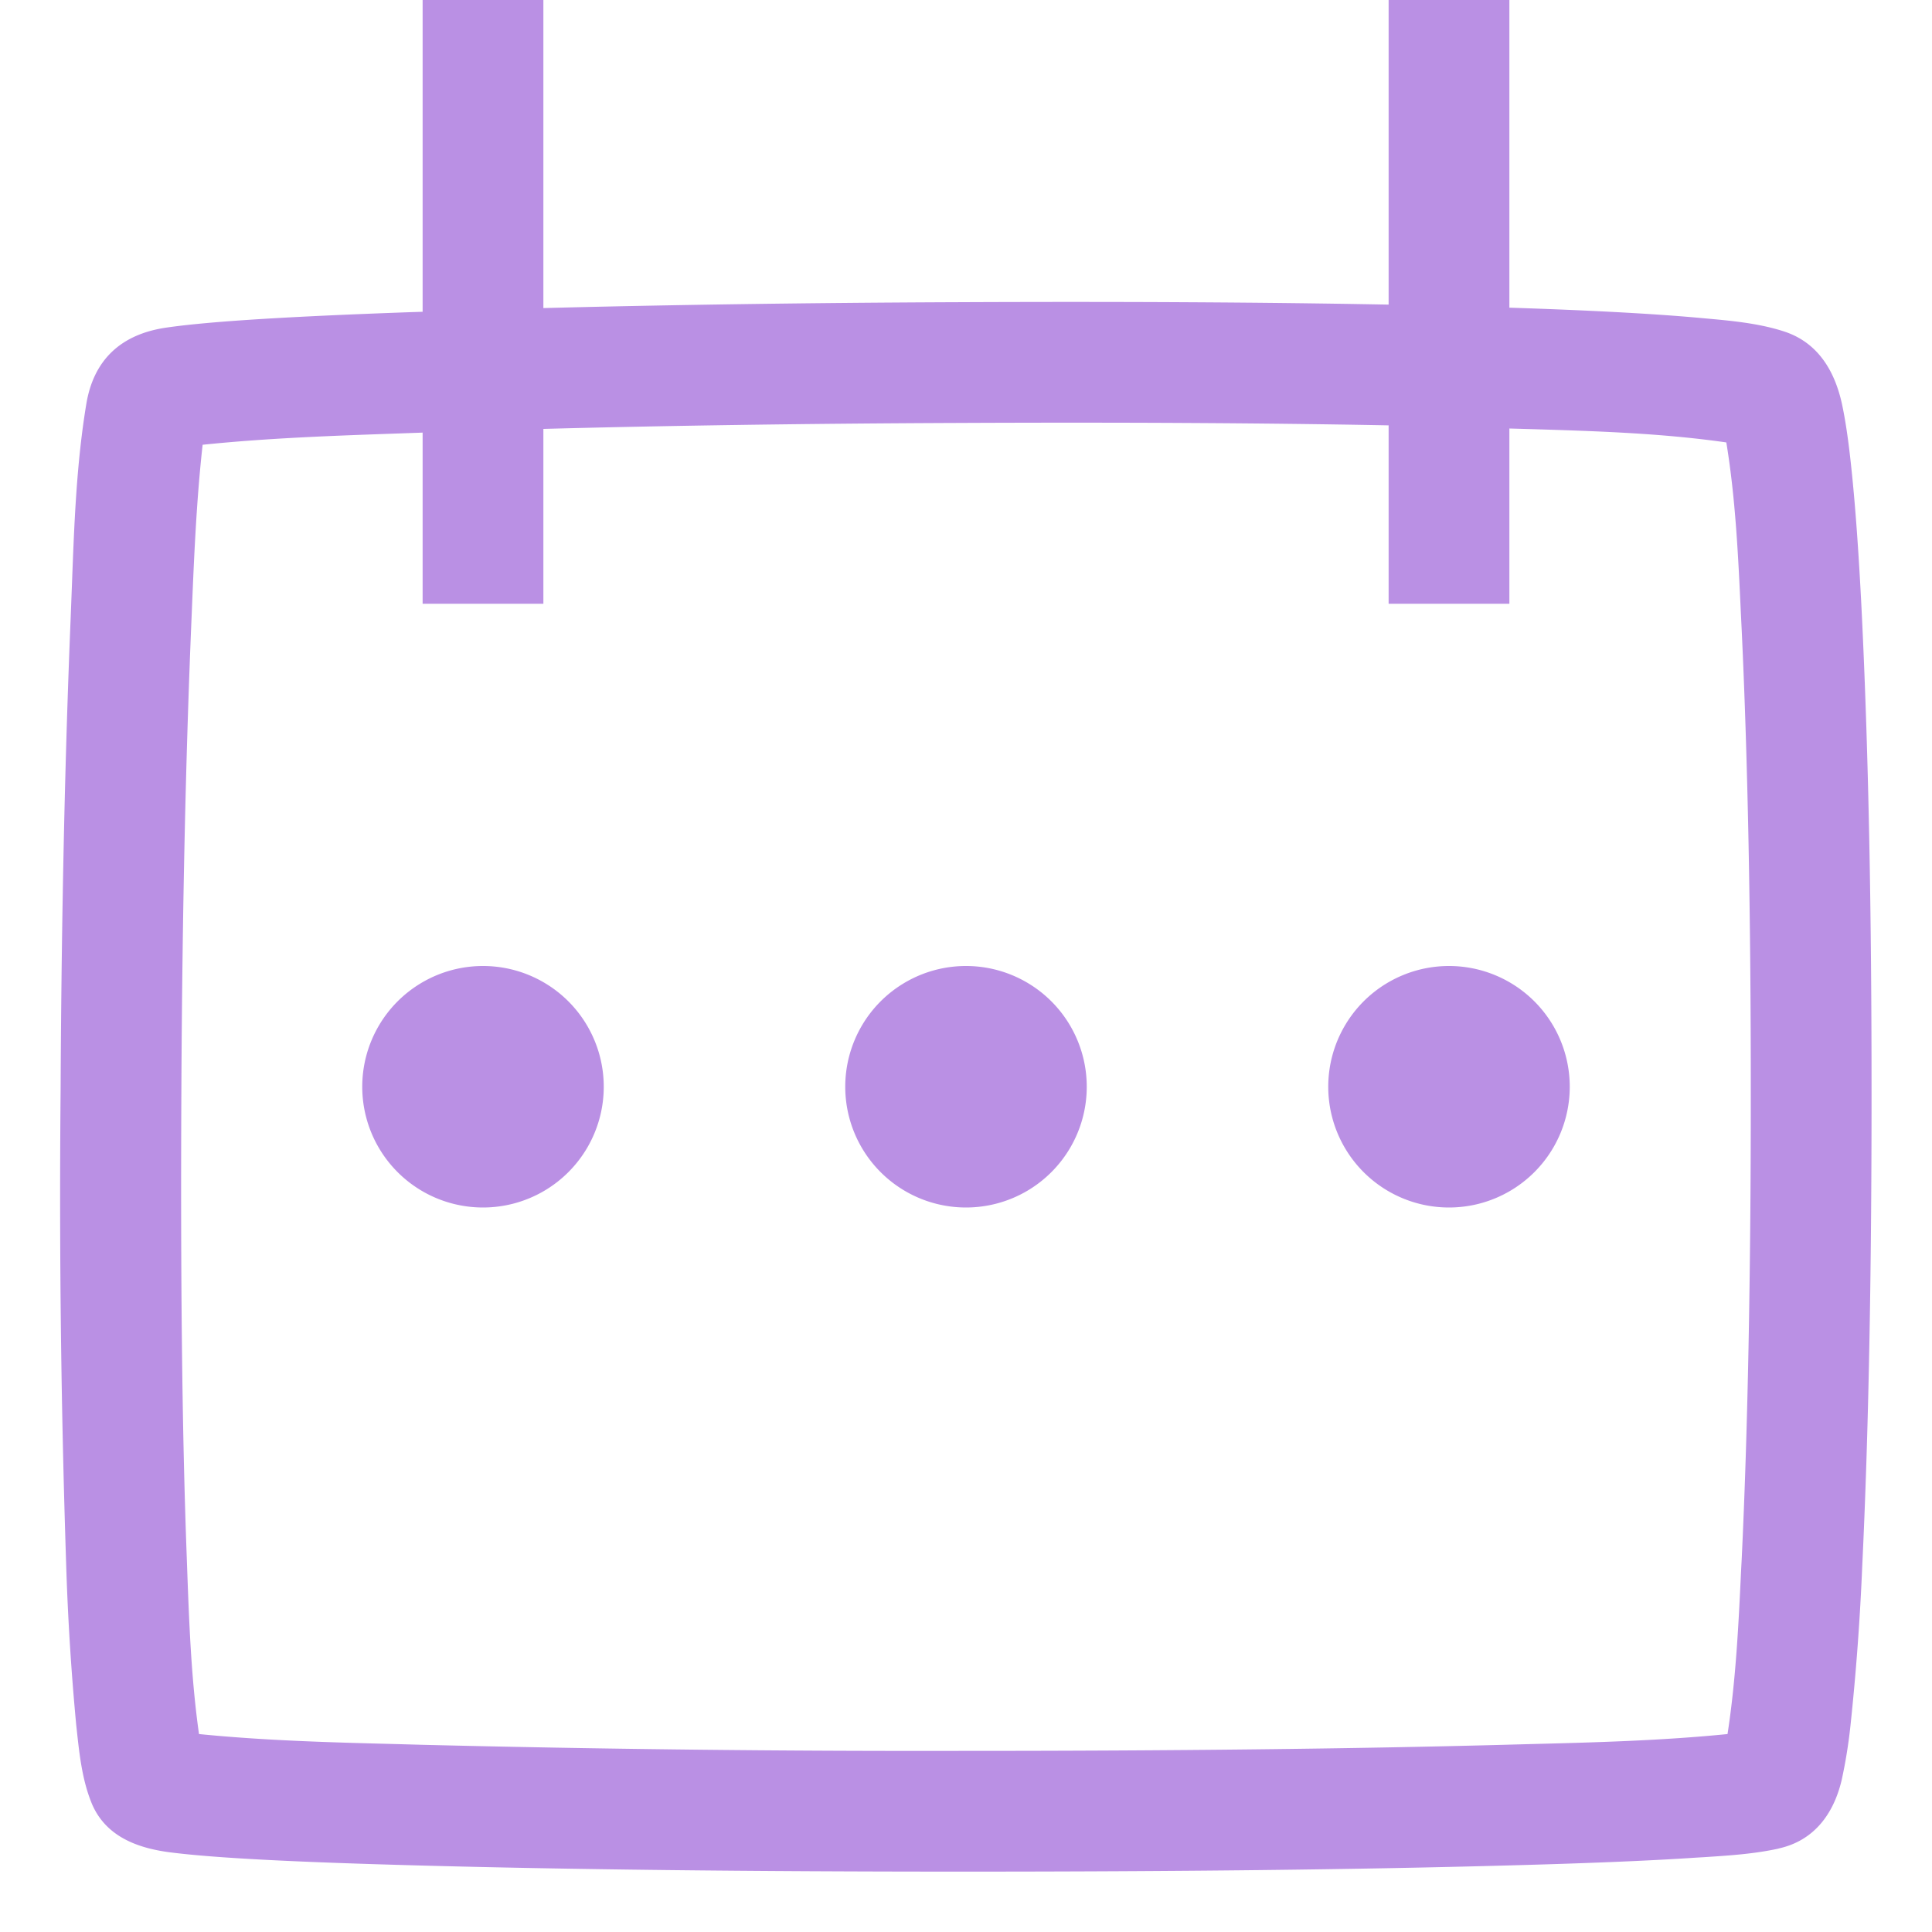 <svg xmlns="http://www.w3.org/2000/svg" width="24" height="24" fill="none" viewBox="0 0 24 24">
  <path fill="#BA90E4" d="M7.5 13.5a1.5 1.5 0 1 1-3 0 1.5 1.5 0 0 1 3 0Zm6 0a1.5 1.5 0 1 1-3 0 1.5 1.5 0 0 1 3 0ZM18 15a1.5 1.5 0 1 0 0-3 1.5 1.5 0 0 0 0 3Z"/>
  <path fill="#BA90E4" fill-rule="evenodd" d="M11.883 3.754c2.013-.009 3.796 0 5.367.03V0h1.5v3.822c.933.03 1.736.071 2.332.124l.076.007c.335.03.682.06 1.003.164.422.137.63.49.72.899.041.19.076.425.105.687.06.53.11 1.236.148 2.052.077 1.635.116 3.572.115 5.861 0 2.275-.038 4.214-.115 5.824a30.86 30.86 0 0 1-.148 2.007 6.26 6.26 0 0 1-.108.665c-.098.416-.34.753-.781.85l-.004.002c-.3.066-.611.086-.918.106l-.102.006c-.591.04-1.395.072-2.333.097-1.88.052-4.13.077-6.777.077-2.647 0-4.897-.026-6.777-.077-1.405-.038-2.488-.087-3.076-.163-.41-.053-.805-.201-.974-.616v-.001c-.117-.288-.151-.611-.184-.919l-.005-.044a31.785 31.785 0 0 1-.126-2.026 139.508 139.508 0 0 1-.068-5.868c.011-2.29.058-4.241.125-5.863l.016-.417c.028-.746.056-1.501.178-2.236.09-.549.43-.868.992-.95.566-.083 1.632-.142 3.03-.192l.156-.005V0h1.5v3.827c1.507-.039 3.22-.065 5.133-.073ZM5.25 5.374V7.5h1.5V5.328c1.506-.04 3.224-.066 5.14-.074 2.01-.009 3.796 0 5.36.03V7.5h1.5V5.323l.25.007c.815.025 1.638.05 2.445.166.115.7.148 1.417.181 2.127l.01.203c.075 1.604.114 3.529.113 5.79 0 2.247-.038 4.174-.113 5.752l-.007.13c-.032.681-.065 1.368-.169 2.043-.818.082-1.644.104-2.466.125l-.295.008c-1.862.05-4.105.076-6.736.076a251.7 251.7 0 0 1-6.736-.076l-.287-.008c-.823-.021-1.65-.043-2.468-.125-.096-.678-.122-1.369-.147-2.053l-.005-.14c-.06-1.595-.078-3.537-.067-5.803.011-2.27.057-4.21.124-5.81l.004-.096c.029-.705.058-1.412.136-2.114.805-.083 1.616-.112 2.424-.14l.309-.011Z" clip-rule="evenodd"/>
</svg>
